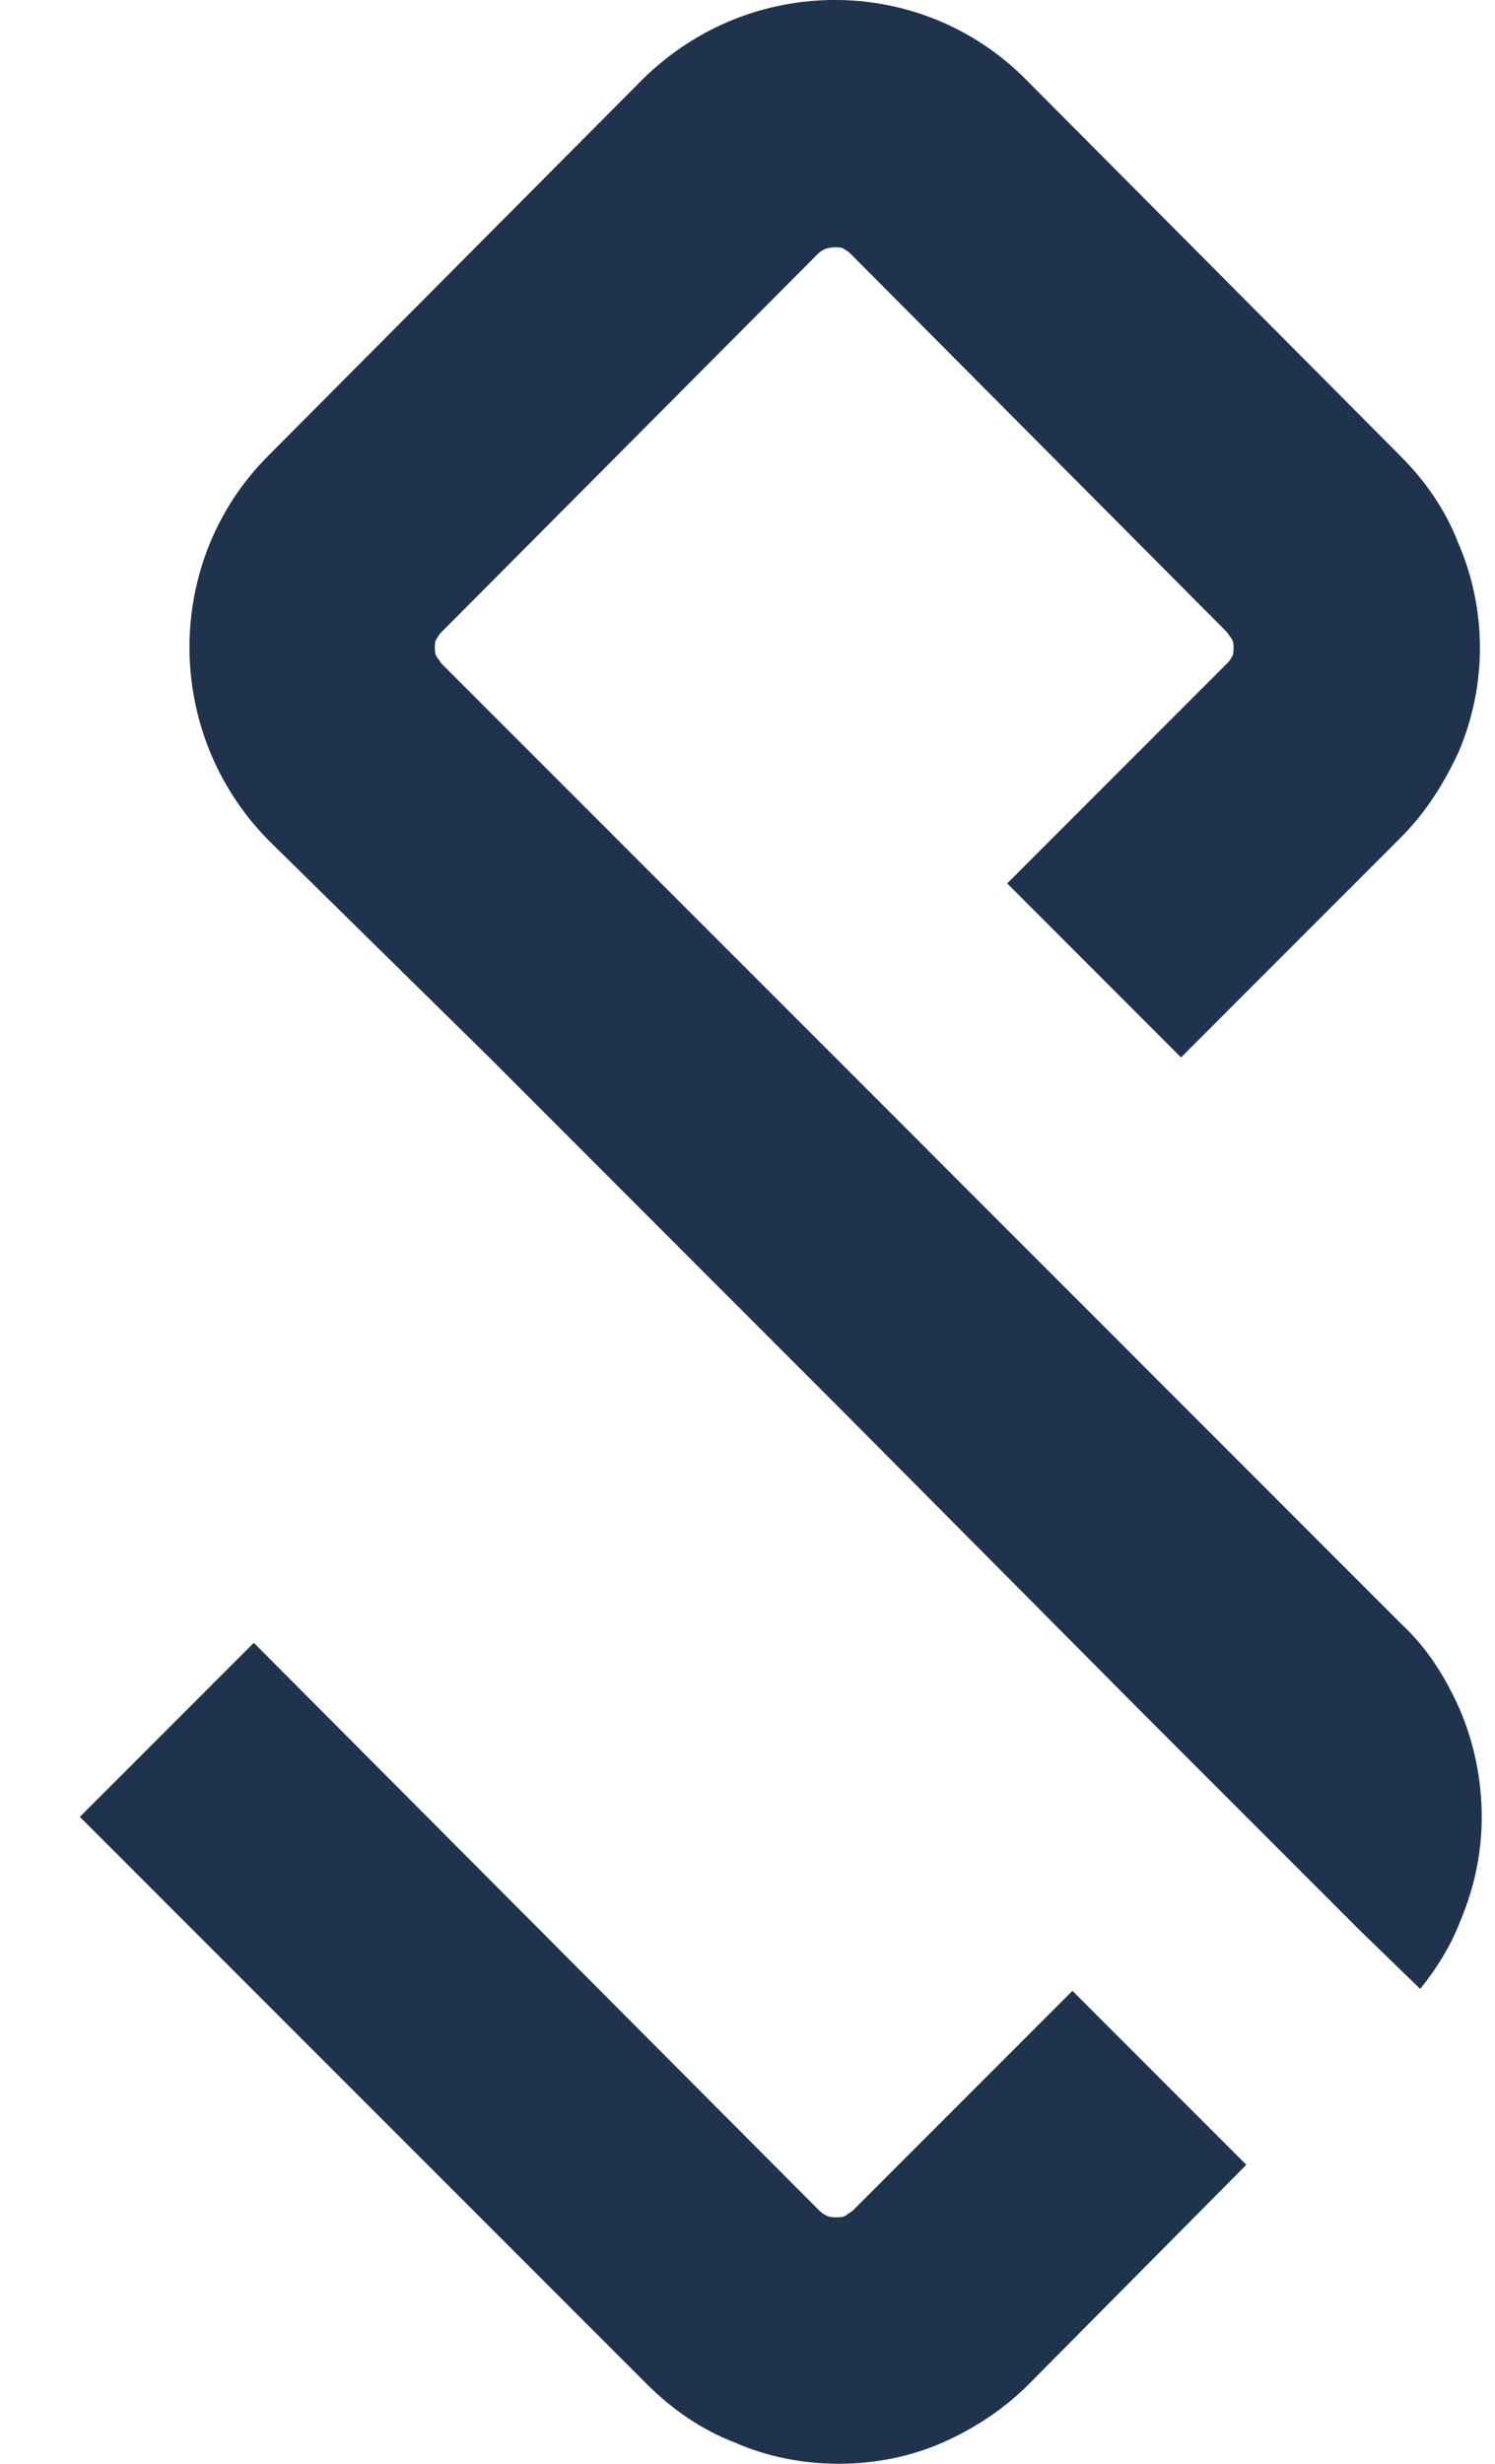 <svg xmlns="http://www.w3.org/2000/svg" fill="none" viewBox="0 0 17 28" height="28" width="17">
<path fill="#1F334D" d="M12.195 22.625L9.703 25.117C9.682 25.137 9.641 25.158 9.62 25.178C9.579 25.199 9.559 25.199 9.517 25.199C9.476 25.199 9.435 25.199 9.394 25.178C9.353 25.158 9.332 25.137 9.311 25.117L2.886 18.67L0.908 20.648L7.355 27.094C7.643 27.382 7.973 27.609 8.343 27.753C8.714 27.918 9.126 28 9.538 28C9.95 28 10.362 27.918 10.732 27.753C11.103 27.588 11.433 27.362 11.7 27.094L14.172 24.602L13.472 23.902L12.195 22.625Z"></path>
<path fill="#1F334D" d="M16.602 19.432C16.437 19.061 16.231 18.732 15.943 18.464L12.936 15.457L12.751 15.271L11.474 13.995L9.497 12.017L7.519 10.04L5.027 7.548C5.007 7.528 4.986 7.486 4.966 7.466C4.945 7.425 4.945 7.404 4.945 7.363C4.945 7.322 4.945 7.28 4.966 7.26C4.986 7.219 5.007 7.198 5.027 7.177L9.291 2.894C9.352 2.832 9.414 2.811 9.497 2.811C9.538 2.811 9.579 2.811 9.6 2.832C9.641 2.852 9.661 2.873 9.682 2.894L13.945 7.177C13.966 7.198 13.986 7.239 14.007 7.26C14.027 7.301 14.027 7.322 14.027 7.363C14.027 7.404 14.027 7.445 14.007 7.466C13.986 7.507 13.966 7.528 13.945 7.548L11.453 10.04L13.43 12.017L15.922 9.525C16.211 9.237 16.417 8.908 16.581 8.557C16.911 7.795 16.911 6.93 16.581 6.168C16.437 5.798 16.211 5.468 15.922 5.18L11.659 0.896C10.464 -0.299 8.529 -0.299 7.313 0.896L3.05 5.18C1.856 6.374 1.856 8.331 3.05 9.546L5.563 12.017L7.54 13.995L9.517 15.972L12.957 19.432L13.966 20.441L15.449 21.924L16.149 22.603C16.334 22.377 16.499 22.109 16.602 21.841C16.767 21.45 16.849 21.059 16.849 20.647C16.849 20.235 16.767 19.823 16.602 19.432Z"></path>
</svg>

